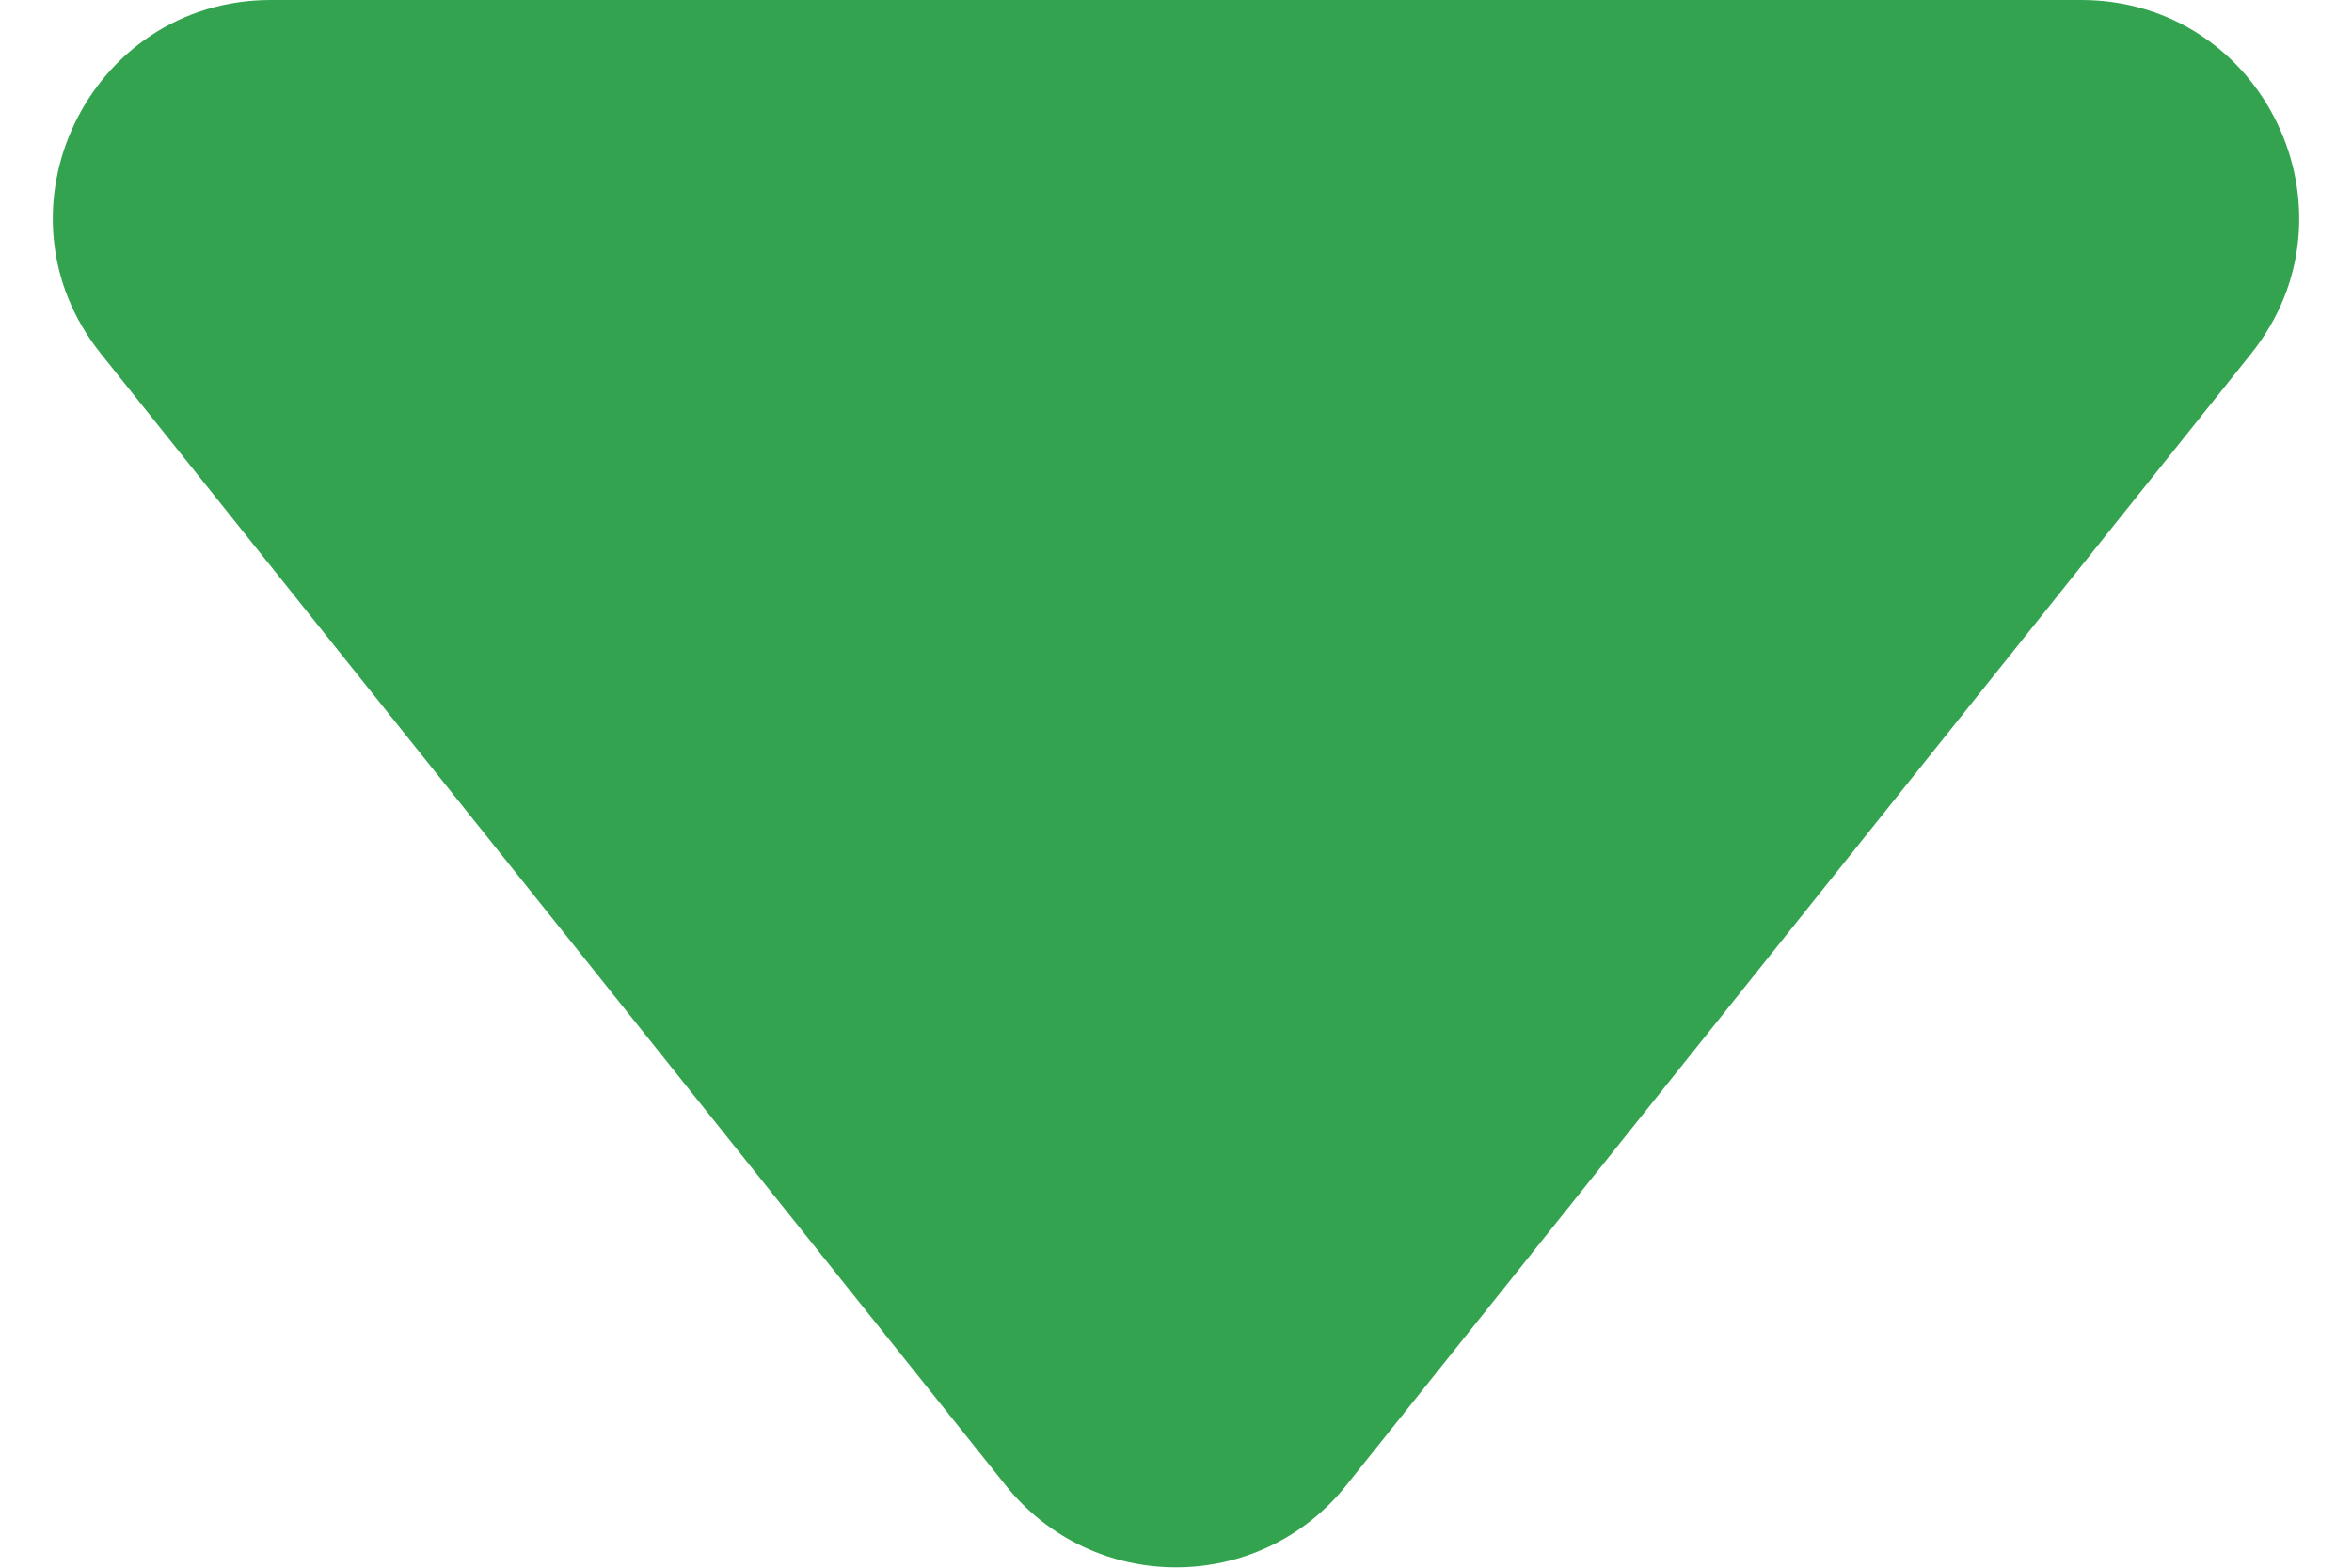 <svg width="27" height="18" viewBox="0 0 27 18" fill="none" xmlns="http://www.w3.org/2000/svg">
<path d="M15.453 17.057C14.452 18.309 12.548 18.309 11.547 17.057L1.158 4.061C-0.151 2.424 1.015 -1.1496e-06 3.111 -1.33283e-06L23.889 -3.14935e-06C25.985 -3.33257e-06 27.151 2.424 25.842 4.061L15.453 17.057Z" fill="#34A34F"/>
</svg>

